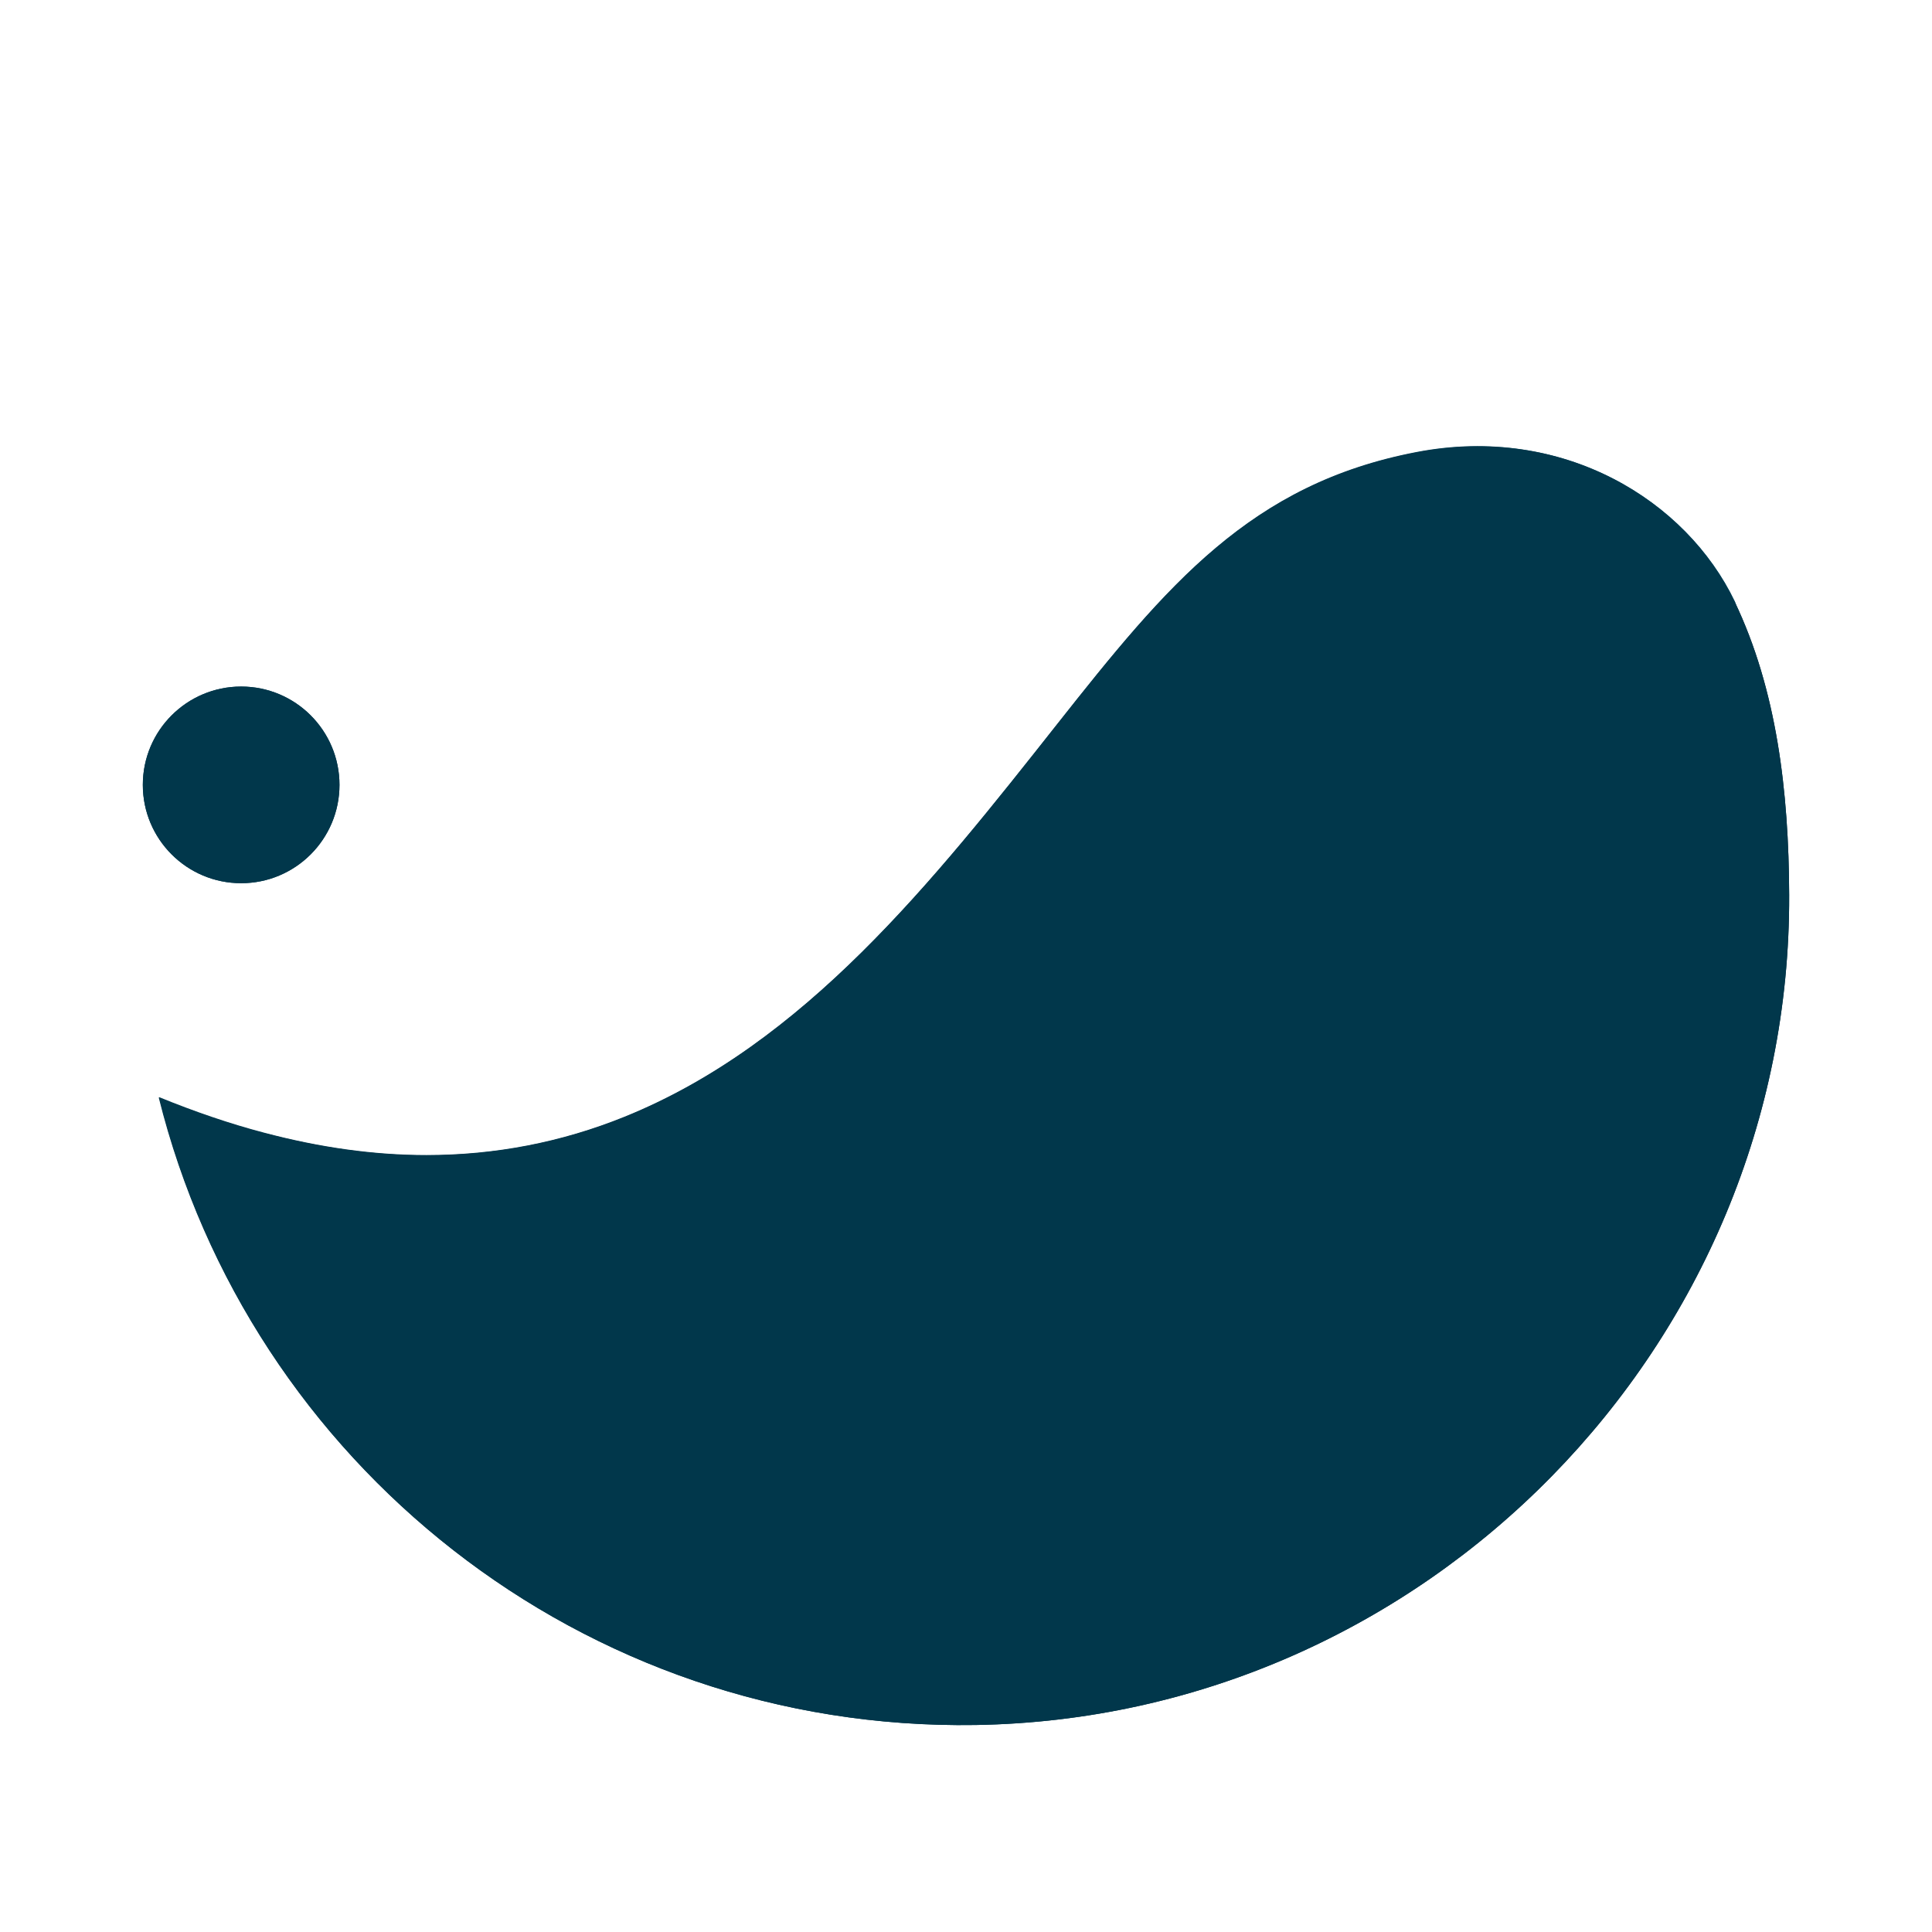 <?xml version="1.0" encoding="utf-8"?>
<!-- Generator: Adobe Illustrator 24.3.0, SVG Export Plug-In . SVG Version: 6.00 Build 0)  -->
<svg version="1.1" id="レイヤー_1" xmlns="http://www.w3.org/2000/svg" xmlns:xlink="http://www.w3.org/1999/xlink" x="0px"
	 y="0px" viewBox="0 0 56 56" style="enable-background:new 0 0 56 56;" xml:space="preserve">
<style type="text/css">
	.st0{fill:#01374B;}
	.st1{fill:url(#SVGID_1_);}
	.st2{fill:url(#SVGID_2_);}
	.st3{fill:none;}
</style>
<g>
	<g>
		<circle class="st0" cx="6.99" cy="22.75" r="2.85"/>
		<g>
			
				<radialGradient id="SVGID_1_" cx="11.985" cy="33.19" r="46.15" gradientTransform="matrix(0.95 -0.181 0.154 0.807 -3.973 8.404)" gradientUnits="userSpaceOnUse">
				<stop  offset="0.198" style="stop-color:#01374B"/>
				<stop  offset="0.546" style="stop-color:#013548"/>
				<stop  offset="0.755" style="stop-color:#012D40"/>
				<stop  offset="0.926" style="stop-color:#002132"/>
				<stop  offset="1" style="stop-color:#001929"/>
			</radialGradient>
			<path class="st1" d="M50.28,17.44c5.02,14.36-16.44,23.69-42.64,15.4c-0.99-0.26-2.01-0.61-3.04-1.03
				C7.23,42.38,16.86,50.18,28.28,50c13.05-0.21,23.63-11.01,23.58-24.06C51.85,22.94,51.5,19.99,50.28,17.44z"/>
		</g>
		<g>
			<linearGradient id="SVGID_2_" gradientUnits="userSpaceOnUse" x1="16.899" y1="44.144" x2="38.335" y2="18.165">
				<stop  offset="0.131" style="stop-color:#000521"/>
				<stop  offset="0.403" style="stop-color:#01283E"/>
				<stop  offset="0.56" style="stop-color:#01374B"/>
				<stop  offset="0.737" style="stop-color:#013C53"/>
				<stop  offset="1" style="stop-color:#004B67"/>
			</linearGradient>
			<path class="st2" d="M41.07,13.11c-4.82,0.92-7.24,3.85-10.43,7.89c-3.6,4.56-7.32,9.27-12.54,11.38
				c-1.83,0.74-3.75,1.11-5.74,1.11c-1.52,0-3.09-0.22-4.71-0.65c26.2,8.29,47.66-1.04,42.64-15.4
				C48.89,14.51,45.32,12.29,41.07,13.11z"/>
		</g>
	</g>
	<circle class="st3" cx="28" cy="26" r="24"/>
</g>
<g>
	<g>
		<circle class="st0" cx="6.99" cy="22.75" r="2.85"/>
		<path class="st0" d="M50.28,17.44c-1.4-2.93-4.96-5.15-9.21-4.34c-4.82,0.92-7.24,3.85-10.43,7.89
			c-3.6,4.56-7.32,9.27-12.54,11.38c-1.83,0.74-3.75,1.11-5.74,1.11c-1.52,0-3.09-0.22-4.71-0.65c-0.99-0.26-2.01-0.61-3.04-1.03
			C7.23,42.38,16.86,50.18,28.28,50c13.05-0.21,23.63-11.01,23.58-24.06C51.85,22.94,51.5,19.99,50.28,17.44z"/>
	</g>
	<circle class="st3" cx="28" cy="26" r="24"/>
</g>
</svg>
